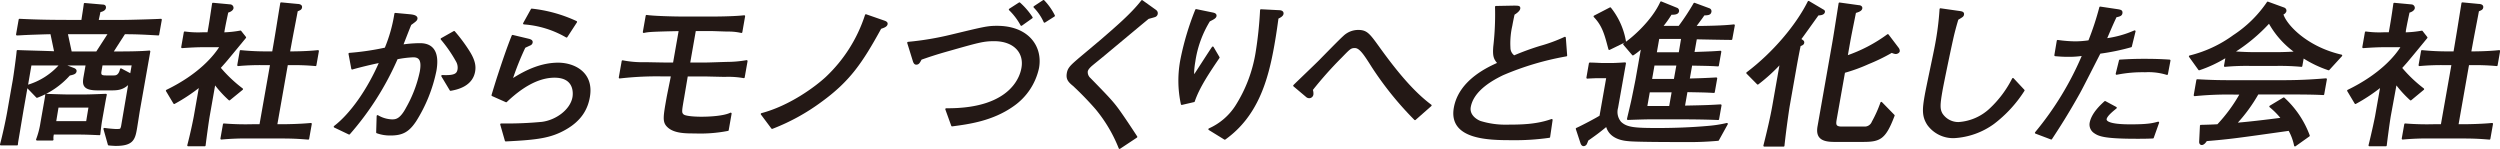 <svg xmlns="http://www.w3.org/2000/svg" viewBox="0 0 675.76 40.26"><defs><style>.cls-1{fill:#231815;stroke:#231815;stroke-linecap:round;stroke-linejoin:round;stroke-width:0.5px;}</style></defs><g id="レイヤー_2" data-name="レイヤー 2"><g id="Text"><path class="cls-1" d="M33.63,9l-3.32,5.16c3.36,0,7.28,0,10.07-.25l-2.8,15.83c-.14.81-.69,4.41-.82,5.13-.5,2.88-1.06,4.32-5.49,4.32-.34,0-1.66-.09-1.87-.13l-1.19-4.23c1.56.21,2.88.29,3.18.29.47,0,1.12,0,1.27-.17A2.38,2.38,0,0,0,33,34L35,22.27c-1.71,1.91-3.34,1.91-5.06,1.91H26.36c-3.92,0-3.89-1.4-3.51-3.52l.57-3.22H16.84l3,1.15c.24.08.68.29.61.67-.1.55-.59.68-1.71.93a22,22,0,0,1-8.75,6L7.24,23.33l-.93,5.29-.18,1-.76,4.53c-.6,3.68-.72,4.11-.78,4.91H.25c.61-2.24,1.48-6.22,1.9-8.55l1.29-7.37.23-1.27c.25-1.44,1-6.86,1.08-8.09,1.58.09,8.73.25,10.17.34L13.85,9c-.52,0-.9,0-4.45.12s-4.08.21-4.81.21l.7-4c4.9.26,9.88.3,13.36.3h3.57c.23-1.52.6-3.85.68-4.57l4.83.42c.51,0,.73.21.65.68-.05.29-.43.72-1.44.89,0,0-.52,2.45-.55,2.58h7.1c1.37,0,9-.21,10-.3l-.71,4C38.82,9.1,36.81,9,33.63,9ZM8.28,17.44l-1,5.8a18.73,18.73,0,0,0,9.1-5.8ZM21.2,36.12H14.36a4.2,4.2,0,0,0-.15,1.61H10a22.37,22.37,0,0,0,1.19-4.58l.58-3.3c.57-3.22.64-3.6.71-4.24.89.05,4.74.17,5.52.17H23c1.55,0,4.06-.12,5.62-.17-.16.64-.54,2.84-.79,4.24l-.4,2.24c-.18,1.06-.27,1.53-.56,4.2C24.71,36.2,23.13,36.12,21.2,36.12Zm3-7.29h-8.6L14.91,33h8.6ZM18.06,9l1.11,5.16h7L29.5,9Zm17.82,8.42H27.5l-.32,1.82c-.21,1.19.27,1.4,1.47,1.4h2.11c.47,0,1.5,0,1.93-1.91l2.71,1.44Z"/><path class="cls-1" d="M62,26.89a29.82,29.82,0,0,1-4-4.41l-1.55,8.81c-.3,1.69-.95,6.56-1.12,8H50.87c1.05-4,1.72-7.58,1.76-7.79l1.46-8.3a47,47,0,0,1-7,4.66l-2-3.35c8.8-4.27,12.95-9.31,14.59-12H54.9c-1.89,0-3.76.12-5.67.25l.7-4a26.25,26.25,0,0,0,5,.21H56.3l.15-.84C56.83,6,57,4.78,57.57,1l4.62.43a.7.7,0,0,1,.68.76c-.11.59-1,.93-1.39,1-.22,1-.65,3-1,4.92L60.34,9A29.76,29.76,0,0,0,65,8.51l1.27,1.61c-.88,1.06-4.66,5.67-5.47,6.6-.64.72-1.08,1.23-1.44,1.61a37.27,37.27,0,0,0,6.07,5.76ZM75.19,37.18H67.54a73.1,73.1,0,0,0-7.71.29l.68-3.85a72.78,72.78,0,0,0,7.62.21h2.23l2.91-16.47H71.38a63.75,63.75,0,0,0-7,.25l.67-3.81a67.09,67.09,0,0,0,6.86.34h1.89C74.94,7.62,75,6.9,76,.89l4.4.42c.29,0,1.06.08,1,.63s-.41.6-1.15.94c-.88,4.74-1,5.08-2.12,11.26h.82s3.91,0,7-.34l-.67,3.81a63.28,63.28,0,0,0-6.88-.25h-.82l-2.9,16.47h1.25c2.06,0,5.43-.08,8.1-.34l-.71,4C80.33,37.26,79.19,37.18,75.19,37.18Z"/><path class="cls-1" d="M112.28,32.64c-1.81,2.71-3.41,3.73-6.63,3.73a10.12,10.12,0,0,1-3.72-.59l.13-4.41a8.27,8.27,0,0,0,3.88,1.15c1.08,0,2.34-.09,4.07-3.35a34.13,34.13,0,0,0,3.71-9.78c.49-2.79,0-4.15-2-4.15a27.79,27.79,0,0,0-4.44.55A78.15,78.15,0,0,1,94.38,36.12l-3.92-1.87c4.32-3.3,9-9.82,12.33-17.53-1.73.3-5.91,1.32-7.59,1.82l-.75-4a71.56,71.56,0,0,0,9.76-1.44,40.38,40.38,0,0,0,2.64-9.36l4.1.38c.34.05,1.78.17,1.64.94-.06.38-.41.63-1.64,1.52-.69,1.69-.92,2.29-2.26,5.72a33.8,33.8,0,0,1,4.84-.38c4.43,0,4.81,3.68,4.19,7.19A40.58,40.58,0,0,1,112.28,32.64Zm9.51-8.34-2.26-3.77c3.54.17,4.18-.5,4.4-1.78a3.55,3.55,0,0,0-.49-2.32,36.83,36.83,0,0,0-4.08-5.89l3.39-1.91a43.54,43.54,0,0,1,3.86,5.17c1.72,2.67,1.79,4.24,1.57,5.51C127.5,23.16,123.49,24,121.79,24.3Z"/><path class="cls-1" d="M152.84,34.8c-4,2.29-7.58,2.76-16.13,3.18l-1.25-4.36a101.16,101.16,0,0,0,11-.43c3.82-.46,7.89-3.3,8.53-6.9.2-1.14.46-5.54-5.09-5.54-4.9,0-9.47,3.21-13.08,6.64l-3.71-1.65c.24-.84,1.34-4.4,1.6-5.16,1.11-3.39,2.57-7.75,3.85-10.89L143,10.75c.36.13.81.26.73.72s-.49.59-.72.68c-.61.3-.84.38-1.22.59a75.23,75.23,0,0,0-3.56,8.94c4.14-2.71,8.28-4.49,12.66-4.49,4.09,0,9.47,2.37,8.31,9C158.65,29.38,157,32.43,152.84,34.8Zm.3-24.9a26.76,26.76,0,0,0-11.5-3.55l2.09-3.77a38.1,38.1,0,0,1,12,3.34Z"/><path class="cls-1" d="M195.94,20.53c-.9,0-5-.12-5.86-.12h-4.39l-1,5.92c-.7,3.94-.69,4.15-.11,4.75s3.48.72,5,.72c2.06,0,6-.17,7.93-1.1l-.78,4.44a38.78,38.78,0,0,1-8.93.68c-2.46,0-5.55,0-7.24-1.65-1.29-1.23-1.06-2.54-.14-7.71.15-.85.95-4.7,1.09-5.46l.1-.59h-2.1a87.29,87.29,0,0,0-12,.55l.78-4.41a27.91,27.91,0,0,0,6,.51c.86,0,4.68.09,5.45.09h2.41l1.58-9c-7.94.17-8.52.25-9.72.51l.77-4.37c1.92.3,7.53.43,9.6.43h8.47c2.19,0,6.21-.09,8.31-.34l-.75,4.28a16,16,0,0,0-3.67-.38c-.69,0-3.72-.13-4.37-.13h-4.51l-1.58,9h4.47c1,0,5.19-.17,6-.17a31,31,0,0,0,5.07-.47l-.77,4.36A24.34,24.34,0,0,0,195.94,20.53Z"/><path class="cls-1" d="M238,7.58c-5.07,9.23-8.39,14.14-16,19.69a56,56,0,0,1-13.29,7.32l-2.82-3.77c7.58-2,14.49-7.07,17.47-9.82A40,40,0,0,0,234.06,4.1l5,1.74c.56.21.65.42.62.63C239.6,7.07,238.74,7.32,238,7.58Z"/><path class="cls-1" d="M273.78,28.54c-5.59,3.94-11.93,4.78-16.42,5.37l-1.59-4.4c18.59.17,20.36-9.87,20.58-11.14.75-4.23-2.2-7.49-7.62-7.49-2.88,0-4.24.38-12.12,2.62-3.93,1.1-5.86,1.78-7.69,2.42-.52,1-.71,1.31-1.26,1.31-.26,0-.49-.17-.68-.8l-1.51-4.87a80.94,80.94,0,0,0,11.84-2c8.66-2.08,9.61-2.33,12.19-2.33,8.3,0,12.13,5.33,11.11,11.09A16.62,16.62,0,0,1,273.78,28.54Zm2.3-21.81a17.07,17.07,0,0,0-3.14-4.15L275.56.89a19.59,19.59,0,0,1,3.32,3.85Zm6.26-.85a13.86,13.86,0,0,0-2.73-4L282.08.25a16.18,16.18,0,0,1,2.82,4Z"/><path class="cls-1" d="M302.63,40a39.44,39.44,0,0,0-6.29-10.63,85.28,85.28,0,0,0-6.11-6.31c-1.36-1.1-1.88-1.77-1.61-3.3.24-1.35,1-2,3.08-3.81l6.05-5.08c3.86-3.35,8.17-7,10.94-10.59l3.44,2.46c.31.21.65.46.56,1a.82.82,0,0,1-.45.59c-.28.13-1.63.47-1.9.56-3.43,2.83-5.85,4.87-10.94,9.1-1.16,1-3.26,2.67-4.22,3.47s-1.32,1.36-1.4,1.82a2.36,2.36,0,0,0,.81,2c6,6.14,6.51,6.74,8.77,10,1.34,1.94,2.9,4.32,3.81,5.71Z"/><path class="cls-1" d="M322.71,27.35l-3.27.76a30,30,0,0,1-.06-12.32,74.78,74.78,0,0,1,3.94-13.08l4.52.93c.33.08.82.21.74.67s-.64.73-1.73,1.28a29.06,29.06,0,0,0-4,11.05c-.25,1.4-.49,3.77-.15,3.77.17,0,.23-.09.7-.81.59-.89,4.09-6.35,4.42-6.77l1.59,2.71C326.83,19.35,324,23.5,322.71,27.35ZM345.34,4.87c-.16,1.14-.51,3.85-1.11,7.24-1.68,9.57-4.45,19.18-13.16,25.4l-4.19-2.58a16.74,16.74,0,0,0,7.18-6.1,38.42,38.42,0,0,0,5.57-14.52,104,104,0,0,0,1.22-11.56L345.7,3c.38,0,1.06.09,1,.68S345.81,4.61,345.34,4.87Z"/><path class="cls-1" d="M382.48,32.22a89.19,89.19,0,0,1-11.43-14.14c-2.22-3.52-3.41-5.34-4.83-5.34-1.2,0-1.47.34-3.78,2.71a101.46,101.46,0,0,0-7.84,8.81,2.92,2.92,0,0,1,.17,1.27.89.89,0,0,1-.82.76,1,1,0,0,1-.77-.29l-3.37-2.84c1.1-1.1,6-5.76,7-6.78s5.41-5.54,6.42-6.43a5.59,5.59,0,0,1,3.9-1.61c2.28,0,2.93.93,5.59,4.61,4.7,6.52,9.24,12,14,15.54Z"/><path class="cls-1" d="M406.16,20.11c-2.59,1.27-8,4.11-8.85,8.77-.43,2.41,1.88,3.72,2.81,4.06a22.93,22.93,0,0,0,7.44,1c3.95,0,7.93-.12,11.87-1.52L418.76,37a64.71,64.71,0,0,1-10.26.64c-6.15,0-16.74-.17-15.28-8.47,1.33-7.54,9.52-11,11.85-12.07-1.09-1.18-1.39-1.9-1.18-4.53a75.33,75.33,0,0,0,.47-10.71l4.74-.09c1.3,0,1.68,0,1.58.55s-1,1.19-1.51,1.48c-.2.89-.4,1.83-.63,3.1a21.65,21.65,0,0,0-.51,6.05,2.81,2.81,0,0,0,1.23,2.29,71.56,71.56,0,0,1,7.08-2.59A42.44,42.44,0,0,0,423,10.2l.36,4.79A77.76,77.76,0,0,0,406.16,20.11Z"/><path class="cls-1" d="M464.4,37.81a86,86,0,0,1-9,.34c-2.76,0-13.37,0-15.31-.25-1.06-.09-5-.47-5.78-4-2.27,1.87-3.1,2.46-5.21,3.94a9.41,9.41,0,0,1-.4,1,.82.82,0,0,1-.63.42c-.39,0-.56-.47-.62-.63l-1.26-3.82c1.35-.59,5.52-2.79,6.4-3.38l1.86-10.55H431.7c-.22,0-2.38.09-2.64.13l.67-3.85c1.12,0,2.82.12,3.38.12h2.71c.81,0,2.69-.12,3.43-.17l-.71,4-1.42,8a4.35,4.35,0,0,0,.89,4c1.69,1.61,4,1.74,10.27,1.74,4.34,0,9-.17,13.65-.59a34.3,34.3,0,0,0,4.86-.77ZM435,13.25c-1-3.77-1.59-6.31-4-8.81l4.25-2.2a19.64,19.64,0,0,1,4,8.94ZM451.24,32h-3.87c-1.76,0-2.53,0-7.34.17.23-1.06.34-1.4,1.05-4.49.17-.68,1.21-5.89,1.26-6.18l1.55-8.77a16.13,16.13,0,0,1-2.51,2L439,11.94c2.49-1.65,7.74-6.31,10-11.31l4.29,1.74a.63.63,0,0,1,.31.67c-.12.68-1.11.72-1.92.68a29.44,29.44,0,0,1-2.52,3.52h4.73A63.74,63.74,0,0,0,458,1l4,1.48a.6.6,0,0,1,.35.72c-.12.68-.81.68-1.8.72-.47.72-.69,1-2.44,3.35,2.79,0,7.8-.09,10.57-.43L468,10.54c-1.5,0-8.24-.13-9.56-.17l-.7,3.94c5-.17,5.55-.21,7.29-.34l-.66,3.73c-2.08-.13-2.6-.13-7.19-.22l-.71,4c4.54-.13,5.06-.17,7.45-.3l-.65,3.69c-2.3-.13-2.81-.13-7.36-.22l-.73,4.15c6.26-.12,7-.17,9.91-.34l-.66,3.73C460.14,32,454.47,32,451.24,32Zm.9-7.29h-6.41l-.74,4.2h6.41Zm1.28-7.24H447l-.72,4.11h6.4Zm1.27-7.2h-6.41l-.72,4.11H454Z"/><path class="cls-1" d="M491.4,3.93c-.78,1.06-4.11,5.76-4.83,6.69l.46.3c.23.17.47.3.41.64s-.3.46-.95.72c-.61,3-.82,4.19-1.25,6.6l-1.72,9.74c-.17,1-1,6.65-1.42,10.76h-5.2c1-3.94,1.9-7.84,2.42-10.8l2.06-11.69a46.69,46.69,0,0,1-6.25,5.72l-2.85-2.88C479.37,14.39,485.68,6.9,488.87.5l3.74,2.21c.31.17.47.25.43.5C492.92,3.85,492,3.89,491.4,3.93Zm12,34.18h-7.53c-3,0-4.91-.68-4.34-3.9l3.95-22.4c.45-2.58.58-3.51,1.75-10.88l5.2.72c.38,0,.78.21.71.59-.09.55-.83.8-1.69,1.06-1.07,5.33-1.25,6.14-1.67,8.51l-.61,3.47a41.15,41.15,0,0,0,11.12-5.8l2.76,3.64a1.2,1.2,0,0,1,.22.68c-.06.34-.52.55-.87.55a3.37,3.37,0,0,1-1.06-.34A50.08,50.08,0,0,1,505,17.1a44.68,44.68,0,0,1-6.52,2.37L496.26,32c-.26,1.48-.44,2.46,1.59,2.46h6.06A2.3,2.3,0,0,0,506.19,33a33.6,33.6,0,0,0,2.34-5.21l3.35,3.43C509.47,37.56,508.12,38.11,503.44,38.11Z"/><path class="cls-1" d="M538.81,33.32a20,20,0,0,1-10.6,3.77,8.38,8.38,0,0,1-7-3.39c-1.53-2.28-1.35-4.27-.69-8,.38-2.16,2.44-11.65,2.78-13.59a78.36,78.36,0,0,0,1.22-9.62l4.78.68c1,.13,1.43.21,1.33.76-.06.38-.21.47-1.5,1.23-.31,1-.64,2.16-1.06,3.81-.77,3.14-2.92,13.64-3.22,15.33-.71,4-.75,5.21,0,6.52a5.37,5.37,0,0,0,4.56,2.42,13.83,13.83,0,0,0,8.62-3.77,29.27,29.27,0,0,0,6.08-8.13L547,24.43A34.3,34.3,0,0,1,538.81,33.32Z"/><path class="cls-1" d="M576,12.53a60,60,0,0,1-8.43,1.74c-.91,1.73-4.81,9.48-5.68,11-3.08,5.5-5.38,9.06-7.44,12.19l-4.15-1.57A83.85,83.85,0,0,0,563.1,14.82a24.63,24.63,0,0,1-4.14.29c-1.37,0-2.35-.08-3.41-.17l.65-3.89a37.15,37.15,0,0,0,4.79.38,26.54,26.54,0,0,0,3.71-.3,77.25,77.25,0,0,0,3-9.1l4.82.72c.71.13,1,.21.94.76s-.47.72-1.54.93c-1.25,2.67-1.56,3.47-2.73,6.18A28.23,28.23,0,0,0,577,8.46Zm5.93,24.65c-1.69.08-3.15.08-4.27.08-8.77,0-10.25-.64-11.47-1.48a2.54,2.54,0,0,1-1.11-2.5c.45-2.58,3-4.87,3.93-5.72l2.91,1.57c-1.11.89-2.57,2.12-2.73,3-.3,1.73,5.2,1.73,6.79,1.73,4.73,0,5.95-.34,7.39-.72ZM585.75,20a16.93,16.93,0,0,0-5.93-.72,35.44,35.44,0,0,0-7.69.68l.89-3.6c1.44-.08,3.52-.21,6.53-.21s4.89.08,6.89.21Z"/><path class="cls-1" d="M629.44,18.75a30.31,30.31,0,0,1-6.93-3.34l-.43,2.41a62.37,62.37,0,0,0-6.83-.25h-6.93a63.29,63.29,0,0,0-6.92.25l.46-2.58a35,35,0,0,1-7.42,3.51l-2.52-3.51a33.88,33.88,0,0,0,11.9-5.55,32.66,32.66,0,0,0,9.16-9l4.2,1.53c.41.12.67.38.59.8a1.12,1.12,0,0,1-.85.72c.7,2.84,6.31,9.06,15.94,11.27Zm-15.55,6.53h-3.61a42.42,42.42,0,0,1-6,8.17c3.35-.26,8-.81,12.58-1.4a21.23,21.23,0,0,0-3.2-3.26l3.65-2.2a25.74,25.74,0,0,1,6.78,10.08l-3.74,2.66a14.55,14.55,0,0,0-1.57-4.23c-14.77,2.08-15.92,2.25-22.42,2.8-.24.38-.71,1.05-1.22,1.05-.13,0-.46-.08-.45-.63L594.9,34c2.24-.05,3.15-.09,4.59-.17a42.42,42.42,0,0,0,6.23-8.51h-1.59a91,91,0,0,0-10.91.42l.71-4.07c4.09.22,5.59.26,11.1.26h9.37c5.07,0,8.09,0,14.32-.51L628,25.45C625,25.28,621.37,25.28,613.89,25.28ZM613.37,6a46.21,46.21,0,0,1-9.77,8.13c.42,0,3.19.21,5.29.21h6.93c1.67,0,4-.13,4.88-.17A24,24,0,0,1,613.37,6Z"/><path class="cls-1" d="M651.62,26.89a29.82,29.82,0,0,1-4-4.41L646,31.29c-.29,1.69-.94,6.56-1.1,8h-4.43c1-4,1.72-7.58,1.76-7.79l1.46-8.3a47,47,0,0,1-7,4.66l-2-3.35c8.79-4.27,13-9.31,14.59-12h-4.82c-1.89,0-3.76.12-5.67.25l.7-4a26.25,26.25,0,0,0,5,.21h1.42l.15-.84c.38-2.16.59-3.35,1.12-7.12l4.62.43a.7.7,0,0,1,.68.76c-.11.59-1,.93-1.39,1-.22,1-.65,3-1,4.92L650,9a29.76,29.76,0,0,0,4.64-.46l1.26,1.61c-.87,1.06-4.65,5.67-5.46,6.6-.64.72-1.08,1.23-1.44,1.61A37.27,37.27,0,0,0,655,24.09Zm13.19,10.29h-7.65a73.1,73.1,0,0,0-7.71.29l.68-3.85a72.78,72.78,0,0,0,7.62.21H660l2.91-16.47H661a63.66,63.66,0,0,0-7,.25l.67-3.81a67.09,67.09,0,0,0,6.86.34h1.89c1.11-6.52,1.2-7.24,2.17-13.25l4.4.42c.29,0,1.06.08,1,.63s-.41.6-1.15.94c-.88,4.74-1,5.08-2.12,11.26h.82s3.91,0,7-.34l-.67,3.81a63.28,63.28,0,0,0-6.88-.25h-.82l-2.9,16.47h1.25c2.06,0,5.43-.08,8.1-.34l-.71,4C670,37.26,668.81,37.18,664.81,37.18Z"/></g></g></svg>